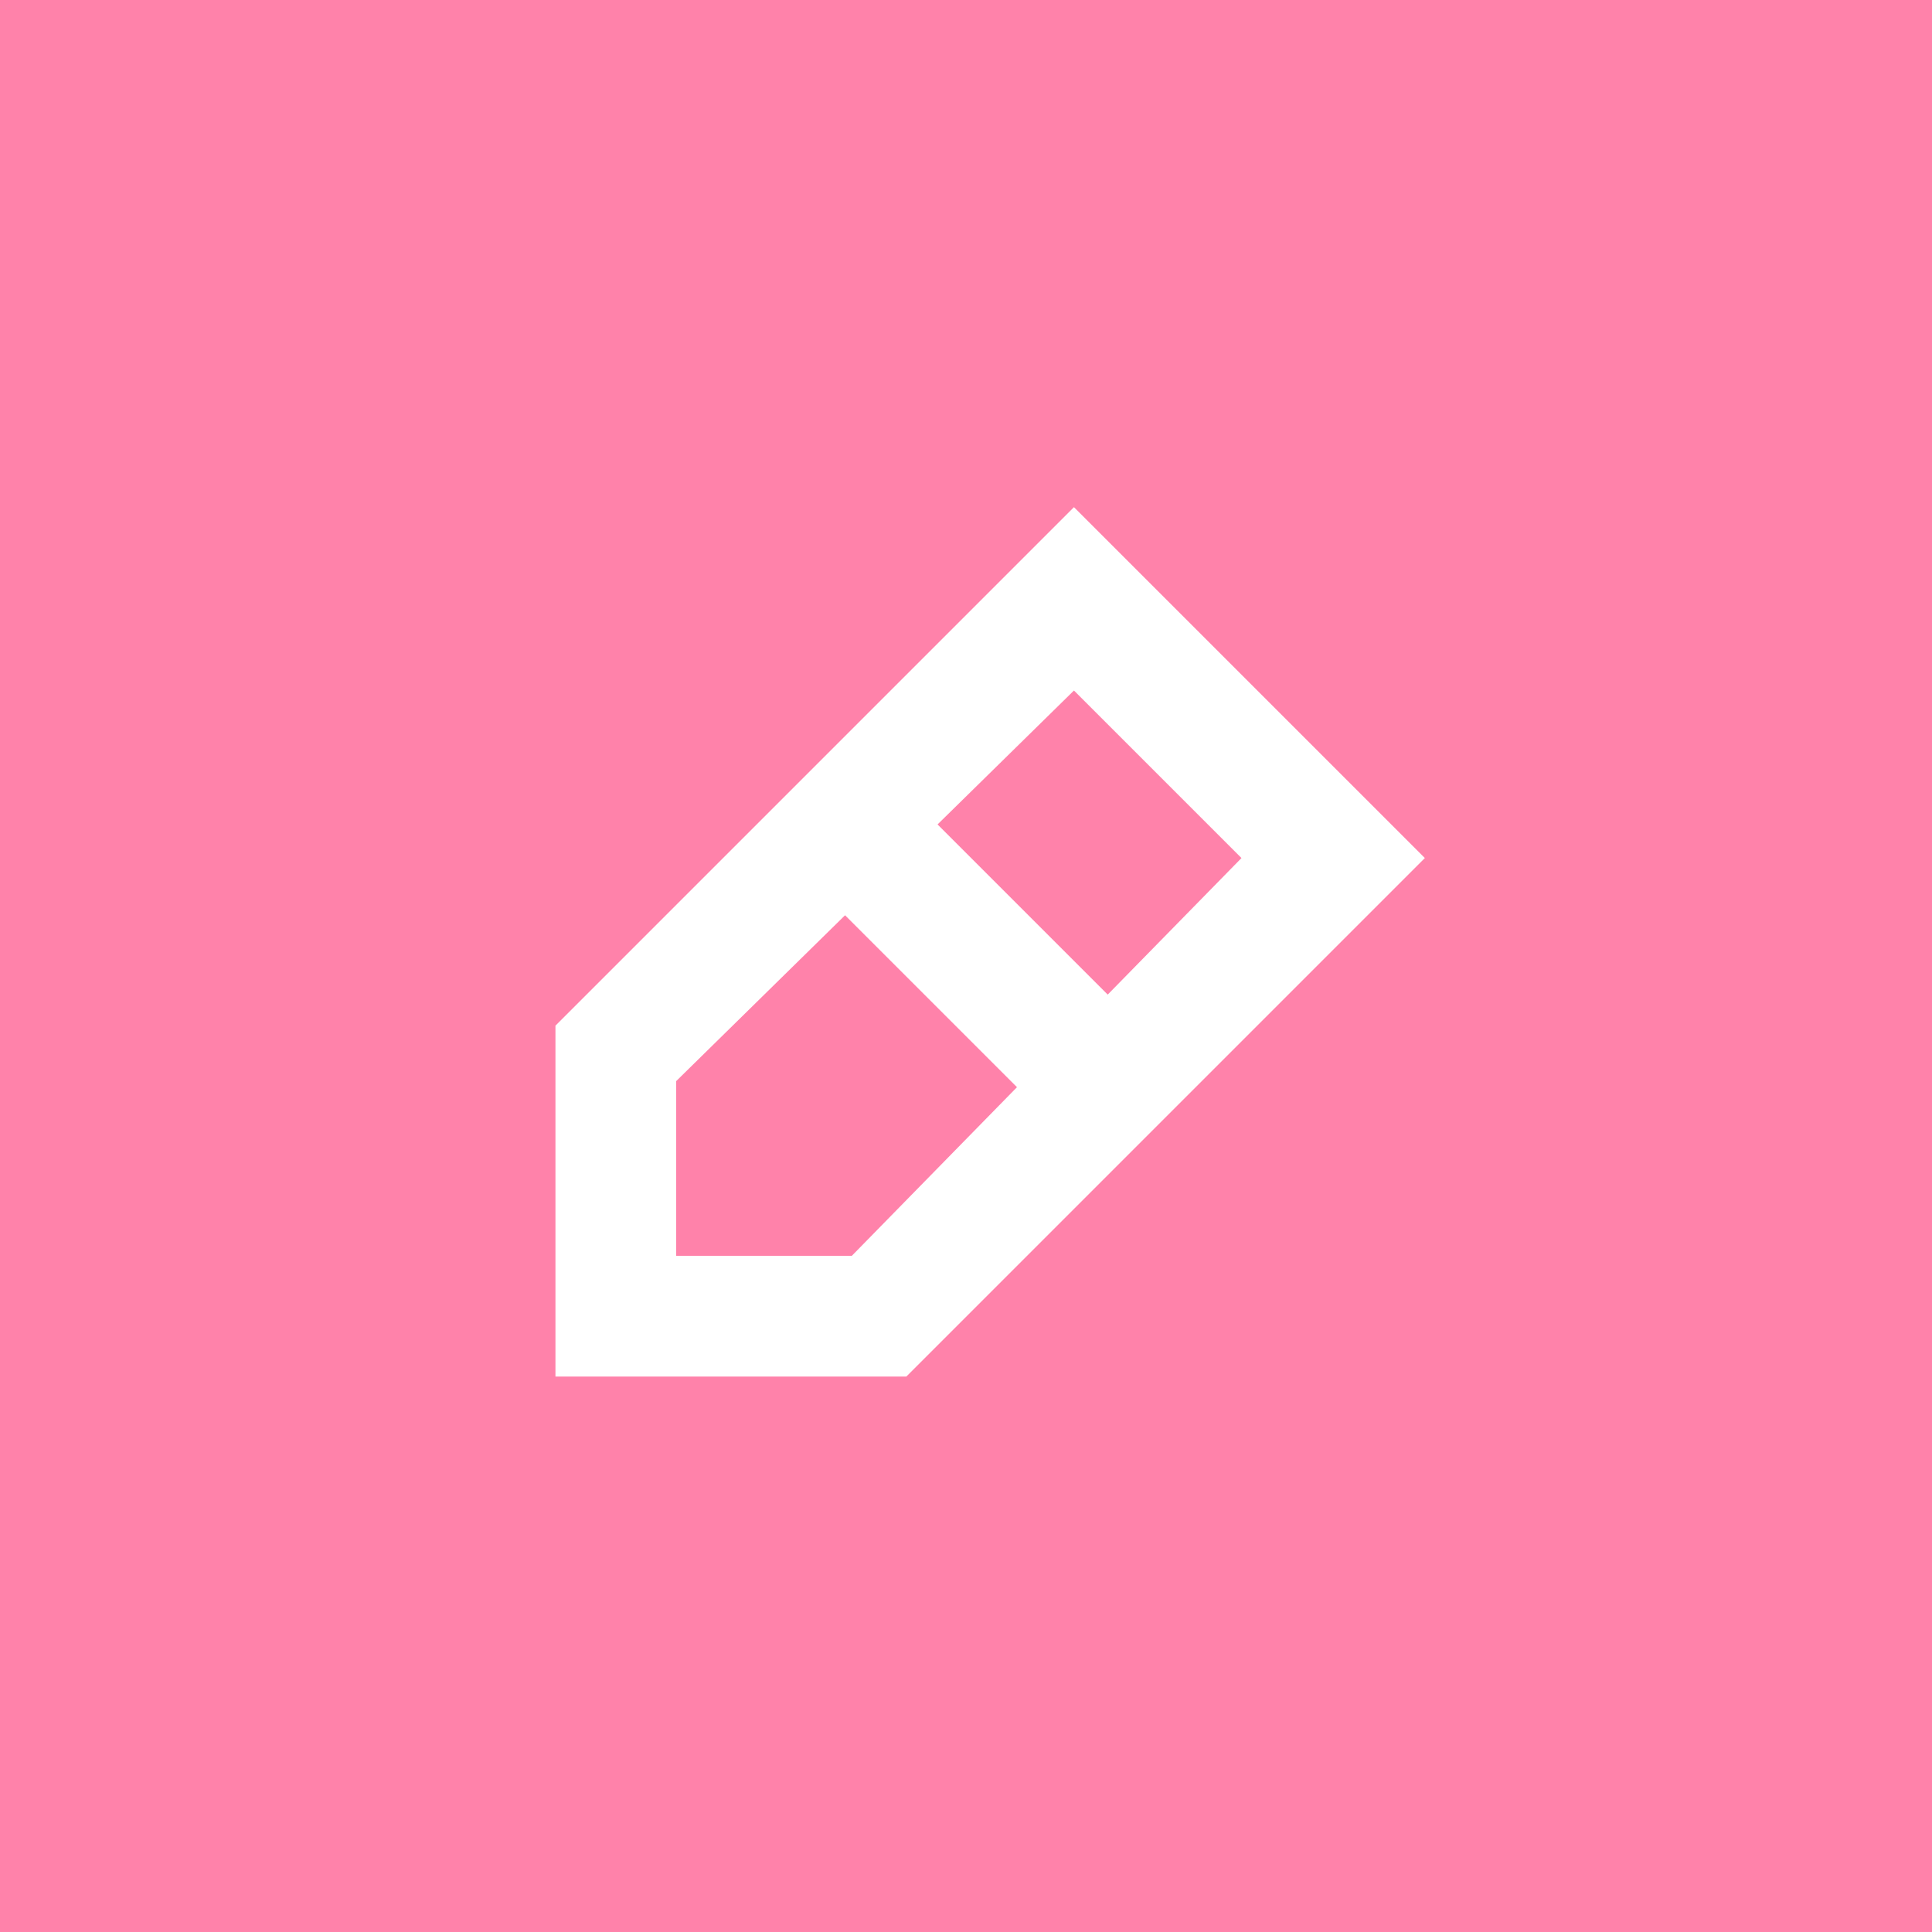 <?xml version="1.0" encoding="UTF-8"?>
<svg width="80px" height="80px" viewBox="0 0 80 80" version="1.1" xmlns="http://www.w3.org/2000/svg" xmlns:xlink="http://www.w3.org/1999/xlink">
    <!-- Generator: Sketch 61.2 (89653) - https://sketch.com -->
    <title>bezobaveze-icon</title>
    <desc>Created with Sketch.</desc>
    <g id="Matrica" stroke="none" stroke-width="1" fill="none" fill-rule="evenodd">
        <g id="BNT-Matrica-Pretplata-5-D" transform="translate(-360, -2183)">
            <g id="CONTENT" transform="translate(-224, 184)">
                <g id="Group" transform="translate(0, 459)">
                    <g id="benefiti" transform="translate(107, 1539)">
                        <g transform="translate(477, 0)" id="benefit">
                            <g>
                                <g id="bezobaveze-icon" transform="translate(0, 1)">
                                    <rect id="Rectangle" fill="#FF82AA" x="0" y="0" width="80" height="80"></rect>
                                    <g id="icons/48px/pen-icon" transform="translate(16, 16)" fill="#FFFFFF">
                                        <g id="icons/pen-icon" transform="translate(7, 5)">
                                            <path d="M21.47,1.20792265e-13 L36,14.53 L14.53,36 L3.55271368e-15,36 L3.55271368e-15,21.47 L21.47,1.20792265e-13 Z M11.992,16.899 L5,23.766 L5,31 L12.273,31 L19.111,24.018 L11.992,16.899 Z M21.47,7.593 L15.822,13.138 L22.868,20.184 L28.407,14.53 L21.47,7.593 Z" id="pen-icon"></path>
                                        </g>
                                    </g>
                                </g>
                            </g>
                        </g>
                    </g>
                </g>
            </g>
        </g>
    </g>
</svg>